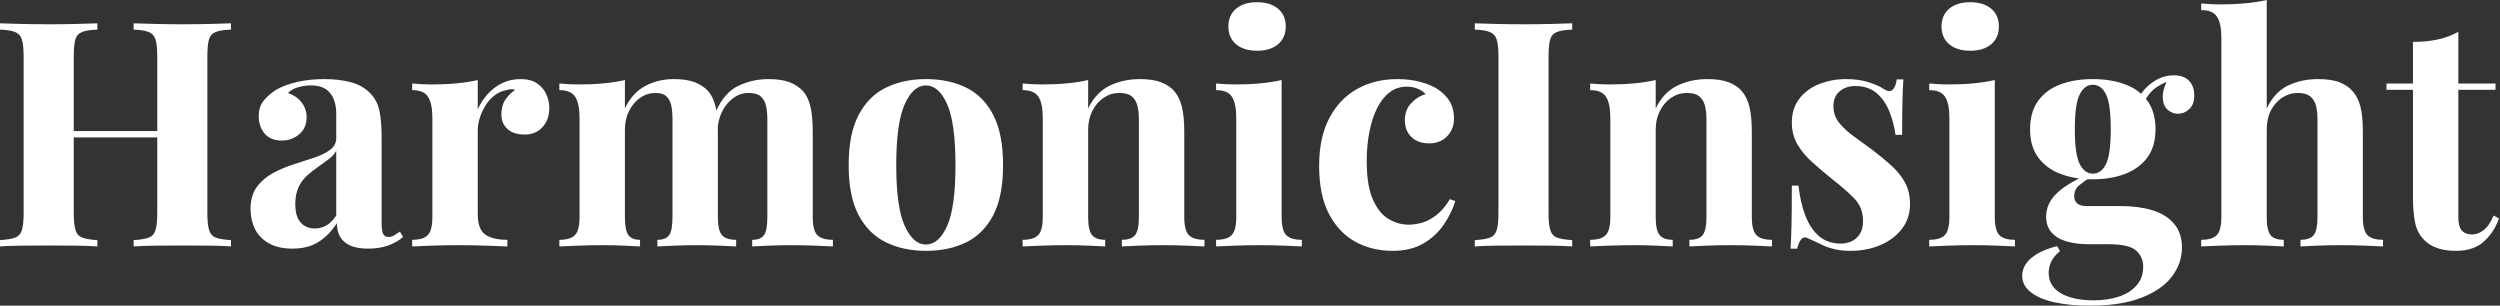 <svg baseProfile="full" height="28" version="1.1" viewBox="0 0 229 28" width="229" xmlns="http://www.w3.org/2000/svg" xmlns:ev="http://www.w3.org/2001/xml-events" xmlns:xlink="http://www.w3.org/1999/xlink"><rect x="0" y="0" width="229" height="28" fill="#333333" stroke="none"/><defs /><g><path d="M13.221 22.573V21.996Q14.144 21.938 14.606 21.765Q15.068 21.592 15.227 21.072Q15.386 20.553 15.386 19.513V5.196Q15.386 4.128 15.227 3.623Q15.068 3.118 14.592 2.93Q14.115 2.742 13.221 2.713V2.136Q14.0 2.165 15.256 2.194Q16.511 2.223 17.753 2.223Q19.08 2.223 20.249 2.194Q21.419 2.165 22.14 2.136V2.713Q21.216 2.742 20.74 2.93Q20.264 3.118 20.12 3.623Q19.975 4.128 19.975 5.196V19.513Q19.975 20.553 20.134 21.072Q20.293 21.592 20.755 21.765Q21.216 21.938 22.14 21.996V22.573Q21.419 22.515 20.249 22.501Q19.08 22.487 17.753 22.487Q16.511 22.487 15.256 22.501Q14.0 22.515 13.221 22.573ZM0.981 22.573V21.996Q1.905 21.938 2.367 21.765Q2.829 21.592 2.988 21.072Q3.146 20.553 3.146 19.513V5.196Q3.146 4.128 2.988 3.623Q2.829 3.118 2.353 2.93Q1.876 2.742 0.981 2.713V2.136Q1.732 2.165 2.93 2.194Q4.128 2.223 5.542 2.223Q6.755 2.223 7.938 2.194Q9.122 2.165 9.901 2.136V2.713Q8.977 2.742 8.501 2.93Q8.025 3.118 7.88 3.623Q7.736 4.128 7.736 5.196V19.513Q7.736 20.553 7.895 21.072Q8.054 21.592 8.515 21.765Q8.977 21.938 9.901 21.996V22.573Q9.122 22.515 7.938 22.501Q6.755 22.487 5.542 22.487Q4.128 22.487 2.93 22.501Q1.732 22.515 0.981 22.573ZM5.86 12.586V12.008H17.262V12.586Z M27.769 22.775Q26.47 22.775 25.604 22.285Q24.738 21.794 24.334 20.971Q23.93 20.148 23.93 19.167Q23.93 17.926 24.493 17.146Q25.056 16.367 25.951 15.876Q26.845 15.386 27.841 15.068Q28.837 14.751 29.746 14.447Q30.656 14.144 31.219 13.726Q31.781 13.307 31.781 12.643V10.392Q31.781 9.641 31.536 9.049Q31.291 8.458 30.786 8.14Q30.28 7.823 29.472 7.823Q28.895 7.823 28.318 7.981Q27.74 8.14 27.365 8.515Q28.173 8.804 28.621 9.396Q29.068 9.988 29.068 10.738Q29.068 11.72 28.39 12.297Q27.711 12.874 26.788 12.874Q25.748 12.874 25.214 12.225Q24.68 11.575 24.68 10.652Q24.68 9.814 25.099 9.266Q25.518 8.718 26.268 8.227Q27.076 7.765 28.216 7.505Q29.357 7.245 30.685 7.245Q32.012 7.245 33.08 7.52Q34.148 7.794 34.87 8.515Q35.534 9.179 35.736 10.146Q35.938 11.113 35.938 12.586V20.437Q35.938 21.159 36.082 21.433Q36.227 21.707 36.573 21.707Q36.833 21.707 37.078 21.563Q37.324 21.419 37.612 21.216L37.901 21.707Q37.295 22.227 36.501 22.501Q35.707 22.775 34.726 22.775Q33.658 22.775 33.023 22.472Q32.388 22.169 32.113 21.649Q31.839 21.13 31.839 20.437Q31.146 21.534 30.165 22.155Q29.184 22.775 27.769 22.775ZM29.819 20.928Q30.396 20.928 30.872 20.654Q31.348 20.379 31.781 19.744V13.827Q31.522 14.26 31.06 14.606Q30.598 14.953 30.078 15.313Q29.559 15.674 29.082 16.107Q28.606 16.54 28.318 17.175Q28.029 17.81 28.029 18.705Q28.029 19.831 28.52 20.379Q29.01 20.928 29.819 20.928Z M48.668 7.245Q49.592 7.245 50.169 7.635Q50.746 8.025 51.021 8.631Q51.295 9.237 51.295 9.901Q51.295 10.969 50.674 11.647Q50.054 12.326 49.043 12.326Q48.033 12.326 47.47 11.821Q46.907 11.315 46.907 10.478Q46.907 9.67 47.268 9.136Q47.629 8.602 48.177 8.227Q47.773 8.111 47.369 8.256Q46.821 8.342 46.33 8.703Q45.839 9.064 45.493 9.598Q45.146 10.132 44.944 10.753Q44.742 11.373 44.742 11.951V19.6Q44.742 20.986 45.421 21.476Q46.099 21.967 47.456 21.967V22.573Q46.792 22.544 45.522 22.501Q44.252 22.458 42.866 22.458Q41.711 22.458 40.528 22.501Q39.344 22.544 38.738 22.573V21.967Q39.748 21.967 40.167 21.534Q40.586 21.101 40.586 19.889V10.796Q40.586 9.497 40.196 8.876Q39.806 8.256 38.738 8.256V7.649Q39.662 7.736 40.528 7.736Q41.74 7.736 42.794 7.635Q43.847 7.534 44.742 7.332V10.016Q45.089 9.237 45.666 8.602Q46.243 7.967 46.994 7.606Q47.744 7.245 48.668 7.245Z M62.697 7.245Q63.909 7.245 64.66 7.548Q65.41 7.852 65.872 8.371Q66.334 8.92 66.536 9.8Q66.738 10.68 66.738 12.124V19.889Q66.738 21.101 67.113 21.534Q67.489 21.967 68.412 21.967V22.573Q67.893 22.544 66.839 22.501Q65.786 22.458 64.775 22.458Q63.736 22.458 62.726 22.501Q61.715 22.544 61.196 22.573V21.967Q61.975 21.967 62.278 21.534Q62.581 21.101 62.581 19.889V10.911Q62.581 10.19 62.466 9.656Q62.351 9.122 62.019 8.819Q61.687 8.515 61.023 8.515Q60.272 8.515 59.637 8.948Q59.002 9.381 58.612 10.146Q58.223 10.911 58.223 11.864V19.889Q58.223 21.101 58.54 21.534Q58.858 21.967 59.608 21.967V22.573Q59.146 22.544 58.179 22.501Q57.212 22.458 56.202 22.458Q55.105 22.458 53.951 22.501Q52.796 22.544 52.219 22.573V21.967Q53.229 21.967 53.647 21.534Q54.066 21.101 54.066 19.889V10.796Q54.066 9.497 53.676 8.876Q53.287 8.256 52.219 8.256V7.649Q53.142 7.736 54.008 7.736Q55.221 7.736 56.274 7.635Q57.328 7.534 58.223 7.332V9.93Q58.915 8.487 60.099 7.866Q61.282 7.245 62.697 7.245ZM71.386 7.245Q72.598 7.245 73.348 7.548Q74.099 7.852 74.561 8.371Q75.023 8.92 75.225 9.8Q75.427 10.68 75.427 12.124V19.889Q75.427 21.101 75.845 21.534Q76.264 21.967 77.274 21.967V22.573Q76.726 22.544 75.629 22.501Q74.532 22.458 73.464 22.458Q72.425 22.458 71.414 22.501Q70.404 22.544 69.885 22.573V21.967Q70.664 21.967 70.967 21.534Q71.27 21.101 71.27 19.889V10.911Q71.27 10.19 71.14 9.656Q71.01 9.122 70.649 8.819Q70.289 8.515 69.538 8.515Q68.788 8.515 68.153 8.977Q67.518 9.439 67.128 10.219Q66.738 10.998 66.709 11.951L66.565 10.19Q67.344 8.458 68.629 7.852Q69.913 7.245 71.386 7.245Z M85.79 7.245Q87.897 7.245 89.485 8.025Q91.072 8.804 91.967 10.536Q92.862 12.268 92.862 15.126Q92.862 17.984 91.967 19.701Q91.072 21.419 89.485 22.198Q87.897 22.977 85.79 22.977Q83.74 22.977 82.138 22.198Q80.536 21.419 79.627 19.701Q78.718 17.984 78.718 15.126Q78.718 12.268 79.627 10.536Q80.536 8.804 82.138 8.025Q83.74 7.245 85.79 7.245ZM85.79 7.823Q84.635 7.823 83.856 9.54Q83.076 11.258 83.076 15.126Q83.076 18.994 83.856 20.697Q84.635 22.4 85.79 22.4Q86.973 22.4 87.738 20.697Q88.503 18.994 88.503 15.126Q88.503 11.258 87.738 9.54Q86.973 7.823 85.79 7.823Z M105.39 7.245Q106.602 7.245 107.367 7.548Q108.132 7.852 108.565 8.371Q109.027 8.92 109.243 9.786Q109.46 10.652 109.46 12.124V19.889Q109.46 21.101 109.878 21.534Q110.297 21.967 111.307 21.967V22.573Q110.759 22.544 109.662 22.501Q108.565 22.458 107.497 22.458Q106.4 22.458 105.346 22.501Q104.293 22.544 103.744 22.573V21.967Q104.61 21.967 104.957 21.534Q105.303 21.101 105.303 19.889V10.911Q105.303 10.19 105.159 9.656Q105.014 9.122 104.639 8.819Q104.264 8.515 103.513 8.515Q102.734 8.515 102.085 8.948Q101.435 9.381 101.045 10.146Q100.656 10.911 100.656 11.864V19.889Q100.656 21.101 101.016 21.534Q101.377 21.967 102.214 21.967V22.573Q101.695 22.544 100.699 22.501Q99.703 22.458 98.635 22.458Q97.538 22.458 96.384 22.501Q95.229 22.544 94.652 22.573V21.967Q95.662 21.967 96.08 21.534Q96.499 21.101 96.499 19.889V10.796Q96.499 9.497 96.109 8.876Q95.72 8.256 94.652 8.256V7.649Q95.575 7.736 96.441 7.736Q97.654 7.736 98.707 7.635Q99.761 7.534 100.656 7.332V9.93Q101.377 8.458 102.619 7.852Q103.86 7.245 105.39 7.245Z M116.128 0.202Q117.34 0.202 118.047 0.794Q118.755 1.386 118.755 2.425Q118.755 3.464 118.047 4.056Q117.34 4.647 116.128 4.647Q114.915 4.647 114.208 4.056Q113.501 3.464 113.501 2.425Q113.501 1.386 114.208 0.794Q114.915 0.202 116.128 0.202ZM118.379 7.332V19.889Q118.379 21.101 118.798 21.534Q119.216 21.967 120.227 21.967V22.573Q119.707 22.544 118.61 22.501Q117.513 22.458 116.388 22.458Q115.262 22.458 114.107 22.501Q112.953 22.544 112.375 22.573V21.967Q113.386 21.967 113.804 21.534Q114.223 21.101 114.223 19.889V10.796Q114.223 9.497 113.833 8.876Q113.443 8.256 112.375 8.256V7.649Q113.299 7.736 114.165 7.736Q115.377 7.736 116.431 7.635Q117.485 7.534 118.379 7.332Z M128.973 7.245Q130.099 7.245 131.037 7.491Q131.975 7.736 132.581 8.111Q133.332 8.573 133.751 9.252Q134.169 9.93 134.169 10.825Q134.169 11.835 133.534 12.485Q132.899 13.134 131.889 13.134Q130.878 13.134 130.272 12.557Q129.666 11.979 129.666 10.998Q129.666 10.074 130.243 9.454Q130.821 8.833 131.571 8.631Q131.34 8.342 130.878 8.14Q130.416 7.938 129.839 7.938Q128.944 7.938 128.266 8.458Q127.588 8.977 127.126 9.901Q126.664 10.825 126.419 12.066Q126.173 13.307 126.173 14.779Q126.173 17.002 126.736 18.272Q127.299 19.542 128.179 20.062Q129.06 20.581 130.012 20.581Q130.561 20.581 131.21 20.408Q131.86 20.235 132.538 19.715Q133.216 19.196 133.794 18.243L134.285 18.416Q133.967 19.485 133.245 20.553Q132.524 21.621 131.369 22.299Q130.214 22.977 128.54 22.977Q126.664 22.977 125.148 22.155Q123.633 21.332 122.724 19.614Q121.814 17.897 121.814 15.184Q121.814 12.586 122.753 10.81Q123.691 9.035 125.307 8.14Q126.924 7.245 128.973 7.245Z M144.994 2.136V2.713Q144.07 2.742 143.594 2.93Q143.118 3.118 142.973 3.623Q142.829 4.128 142.829 5.196V19.513Q142.829 20.553 142.988 21.072Q143.146 21.592 143.608 21.765Q144.07 21.938 144.994 21.996V22.573Q144.214 22.515 143.031 22.501Q141.847 22.487 140.635 22.487Q139.221 22.487 138.023 22.501Q136.825 22.515 136.074 22.573V21.996Q136.998 21.938 137.46 21.765Q137.922 21.592 138.08 21.072Q138.239 20.553 138.239 19.513V5.196Q138.239 4.128 138.08 3.623Q137.922 3.118 137.445 2.93Q136.969 2.742 136.074 2.713V2.136Q136.825 2.165 138.023 2.194Q139.221 2.223 140.635 2.223Q141.847 2.223 143.031 2.194Q144.214 2.165 144.994 2.136Z M157.377 7.245Q158.59 7.245 159.355 7.548Q160.12 7.852 160.553 8.371Q161.014 8.92 161.231 9.786Q161.447 10.652 161.447 12.124V19.889Q161.447 21.101 161.866 21.534Q162.285 21.967 163.295 21.967V22.573Q162.746 22.544 161.649 22.501Q160.553 22.458 159.485 22.458Q158.388 22.458 157.334 22.501Q156.28 22.544 155.732 22.573V21.967Q156.598 21.967 156.944 21.534Q157.291 21.101 157.291 19.889V10.911Q157.291 10.19 157.146 9.656Q157.002 9.122 156.627 8.819Q156.252 8.515 155.501 8.515Q154.722 8.515 154.072 8.948Q153.423 9.381 153.033 10.146Q152.643 10.911 152.643 11.864V19.889Q152.643 21.101 153.004 21.534Q153.365 21.967 154.202 21.967V22.573Q153.682 22.544 152.687 22.501Q151.691 22.458 150.623 22.458Q149.526 22.458 148.371 22.501Q147.216 22.544 146.639 22.573V21.967Q147.649 21.967 148.068 21.534Q148.487 21.101 148.487 19.889V10.796Q148.487 9.497 148.097 8.876Q147.707 8.256 146.639 8.256V7.649Q147.563 7.736 148.429 7.736Q149.641 7.736 150.695 7.635Q151.748 7.534 152.643 7.332V9.93Q153.365 8.458 154.606 7.852Q155.847 7.245 157.377 7.245Z M170.078 7.245Q171.291 7.245 172.2 7.548Q173.109 7.852 173.513 8.14Q174.495 8.804 174.726 7.274H175.332Q175.274 8.082 175.245 9.252Q175.216 10.421 175.216 12.355H174.61Q174.466 11.287 174.062 10.247Q173.658 9.208 172.893 8.544Q172.128 7.88 170.915 7.88Q170.078 7.88 169.501 8.357Q168.924 8.833 168.924 9.728Q168.924 10.594 169.443 11.243Q169.963 11.893 170.786 12.485Q171.608 13.076 172.503 13.74Q173.456 14.462 174.235 15.169Q175.014 15.876 175.476 16.713Q175.938 17.551 175.938 18.705Q175.938 20.004 175.188 20.971Q174.437 21.938 173.21 22.458Q171.984 22.977 170.482 22.977Q169.616 22.977 168.938 22.804Q168.26 22.631 167.769 22.371Q167.394 22.198 167.062 22.039Q166.73 21.88 166.441 21.765Q166.153 21.678 165.936 21.967Q165.72 22.256 165.604 22.775H164.998Q165.056 21.852 165.085 20.524Q165.113 19.196 165.113 17.002H165.72Q165.893 18.561 166.355 19.759Q166.816 20.957 167.61 21.635Q168.404 22.313 169.616 22.313Q170.107 22.313 170.569 22.111Q171.031 21.909 171.334 21.447Q171.637 20.986 171.637 20.264Q171.637 18.994 170.814 18.157Q169.992 17.32 168.722 16.338Q167.798 15.588 166.975 14.852Q166.153 14.115 165.633 13.235Q165.113 12.355 165.113 11.229Q165.113 9.93 165.806 9.035Q166.499 8.14 167.639 7.693Q168.779 7.245 170.078 7.245Z M181.452 0.202Q182.664 0.202 183.371 0.794Q184.078 1.386 184.078 2.425Q184.078 3.464 183.371 4.056Q182.664 4.647 181.452 4.647Q180.239 4.647 179.532 4.056Q178.825 3.464 178.825 2.425Q178.825 1.386 179.532 0.794Q180.239 0.202 181.452 0.202ZM183.703 7.332V19.889Q183.703 21.101 184.122 21.534Q184.54 21.967 185.551 21.967V22.573Q185.031 22.544 183.934 22.501Q182.837 22.458 181.711 22.458Q180.586 22.458 179.431 22.501Q178.276 22.544 177.699 22.573V21.967Q178.709 21.967 179.128 21.534Q179.546 21.101 179.546 19.889V10.796Q179.546 9.497 179.157 8.876Q178.767 8.256 177.699 8.256V7.649Q178.623 7.736 179.489 7.736Q180.701 7.736 181.755 7.635Q182.808 7.534 183.703 7.332Z M192.392 28.0Q190.602 28.0 189.202 27.697Q187.802 27.394 187.008 26.773Q186.214 26.153 186.214 25.258Q186.214 24.363 187.023 23.656Q187.831 22.948 189.419 22.544L189.678 23.006Q189.13 23.439 188.885 23.944Q188.639 24.449 188.639 24.998Q188.639 26.21 189.751 26.86Q190.862 27.509 192.767 27.509Q194.066 27.509 195.091 27.163Q196.115 26.816 196.707 26.124Q197.299 25.431 197.299 24.421Q197.299 23.555 196.664 22.963Q196.029 22.371 194.124 22.371H192.334Q191.151 22.371 190.27 22.111Q189.39 21.852 188.899 21.289Q188.408 20.726 188.408 19.86Q188.408 18.647 189.361 17.724Q190.313 16.8 192.19 15.992L192.478 16.223Q191.93 16.569 191.454 16.959Q190.977 17.348 190.977 17.955Q190.977 18.878 192.132 18.878H195.278Q196.866 18.878 198.122 19.254Q199.377 19.629 200.113 20.48Q200.849 21.332 200.849 22.689Q200.849 24.103 199.94 25.315Q199.031 26.528 197.155 27.264Q195.278 28.0 192.392 28.0ZM192.68 16.425Q191.035 16.425 189.736 15.934Q188.437 15.443 187.687 14.433Q186.936 13.423 186.936 11.835Q186.936 10.247 187.687 9.223Q188.437 8.198 189.736 7.722Q191.035 7.245 192.68 7.245Q194.326 7.245 195.625 7.722Q196.924 8.198 197.674 9.223Q198.425 10.247 198.425 11.835Q198.425 13.423 197.674 14.433Q196.924 15.443 195.625 15.934Q194.326 16.425 192.68 16.425ZM192.68 15.905Q193.46 15.905 193.893 15.025Q194.326 14.144 194.326 11.835Q194.326 9.526 193.893 8.645Q193.46 7.765 192.68 7.765Q191.93 7.765 191.482 8.645Q191.035 9.526 191.035 11.835Q191.035 14.144 191.482 15.025Q191.93 15.905 192.68 15.905ZM197.184 9.728 196.606 9.526Q197.039 8.4 198.006 7.649Q198.973 6.899 200.099 6.899Q201.023 6.899 201.499 7.404Q201.975 7.909 201.975 8.718Q201.975 9.584 201.513 10.002Q201.052 10.421 200.474 10.421Q199.984 10.421 199.565 10.074Q199.146 9.728 199.089 9.021Q199.031 8.313 199.579 7.188L199.781 7.361Q198.685 7.765 198.136 8.299Q197.588 8.833 197.184 9.728Z M208.614 0.0V9.93Q209.336 8.429 210.563 7.837Q211.79 7.245 213.32 7.245Q214.561 7.245 215.311 7.548Q216.062 7.852 216.495 8.371Q216.986 8.92 217.202 9.786Q217.419 10.652 217.419 12.124V19.889Q217.419 21.101 217.837 21.534Q218.256 21.967 219.266 21.967V22.573Q218.718 22.544 217.606 22.501Q216.495 22.458 215.456 22.458Q214.33 22.458 213.276 22.501Q212.223 22.544 211.703 22.573V21.967Q212.569 21.967 212.915 21.534Q213.262 21.101 213.262 19.889V10.911Q213.262 10.19 213.118 9.656Q212.973 9.122 212.584 8.819Q212.194 8.515 211.472 8.515Q210.693 8.515 210.043 8.934Q209.394 9.353 209.004 10.103Q208.614 10.854 208.614 11.835V19.889Q208.614 21.101 208.961 21.534Q209.307 21.967 210.173 21.967V22.573Q209.654 22.544 208.643 22.501Q207.633 22.458 206.594 22.458Q205.468 22.458 204.328 22.501Q203.188 22.544 202.61 22.573V21.967Q203.621 21.967 204.039 21.534Q204.458 21.101 204.458 19.889V3.464Q204.458 2.165 204.068 1.544Q203.678 0.924 202.61 0.924V0.318Q203.534 0.404 204.4 0.404Q205.584 0.404 206.652 0.303Q207.72 0.202 208.614 0.0Z M226.165 2.915V7.649H229.571V8.227H226.165V19.889Q226.165 20.755 226.482 21.115Q226.8 21.476 227.435 21.476Q227.955 21.476 228.474 21.087Q228.994 20.697 229.398 19.744L229.889 20.004Q229.427 21.303 228.489 22.14Q227.551 22.977 225.934 22.977Q224.981 22.977 224.26 22.732Q223.538 22.487 223.047 21.996Q222.412 21.361 222.21 20.423Q222.008 19.485 222.008 17.984V8.227H219.584V7.649H222.008V3.839Q223.221 3.839 224.245 3.623Q225.27 3.406 226.165 2.915Z " fill="rgb(255,255,255)" transform="translate(-0.981, 0)" /></g></svg>